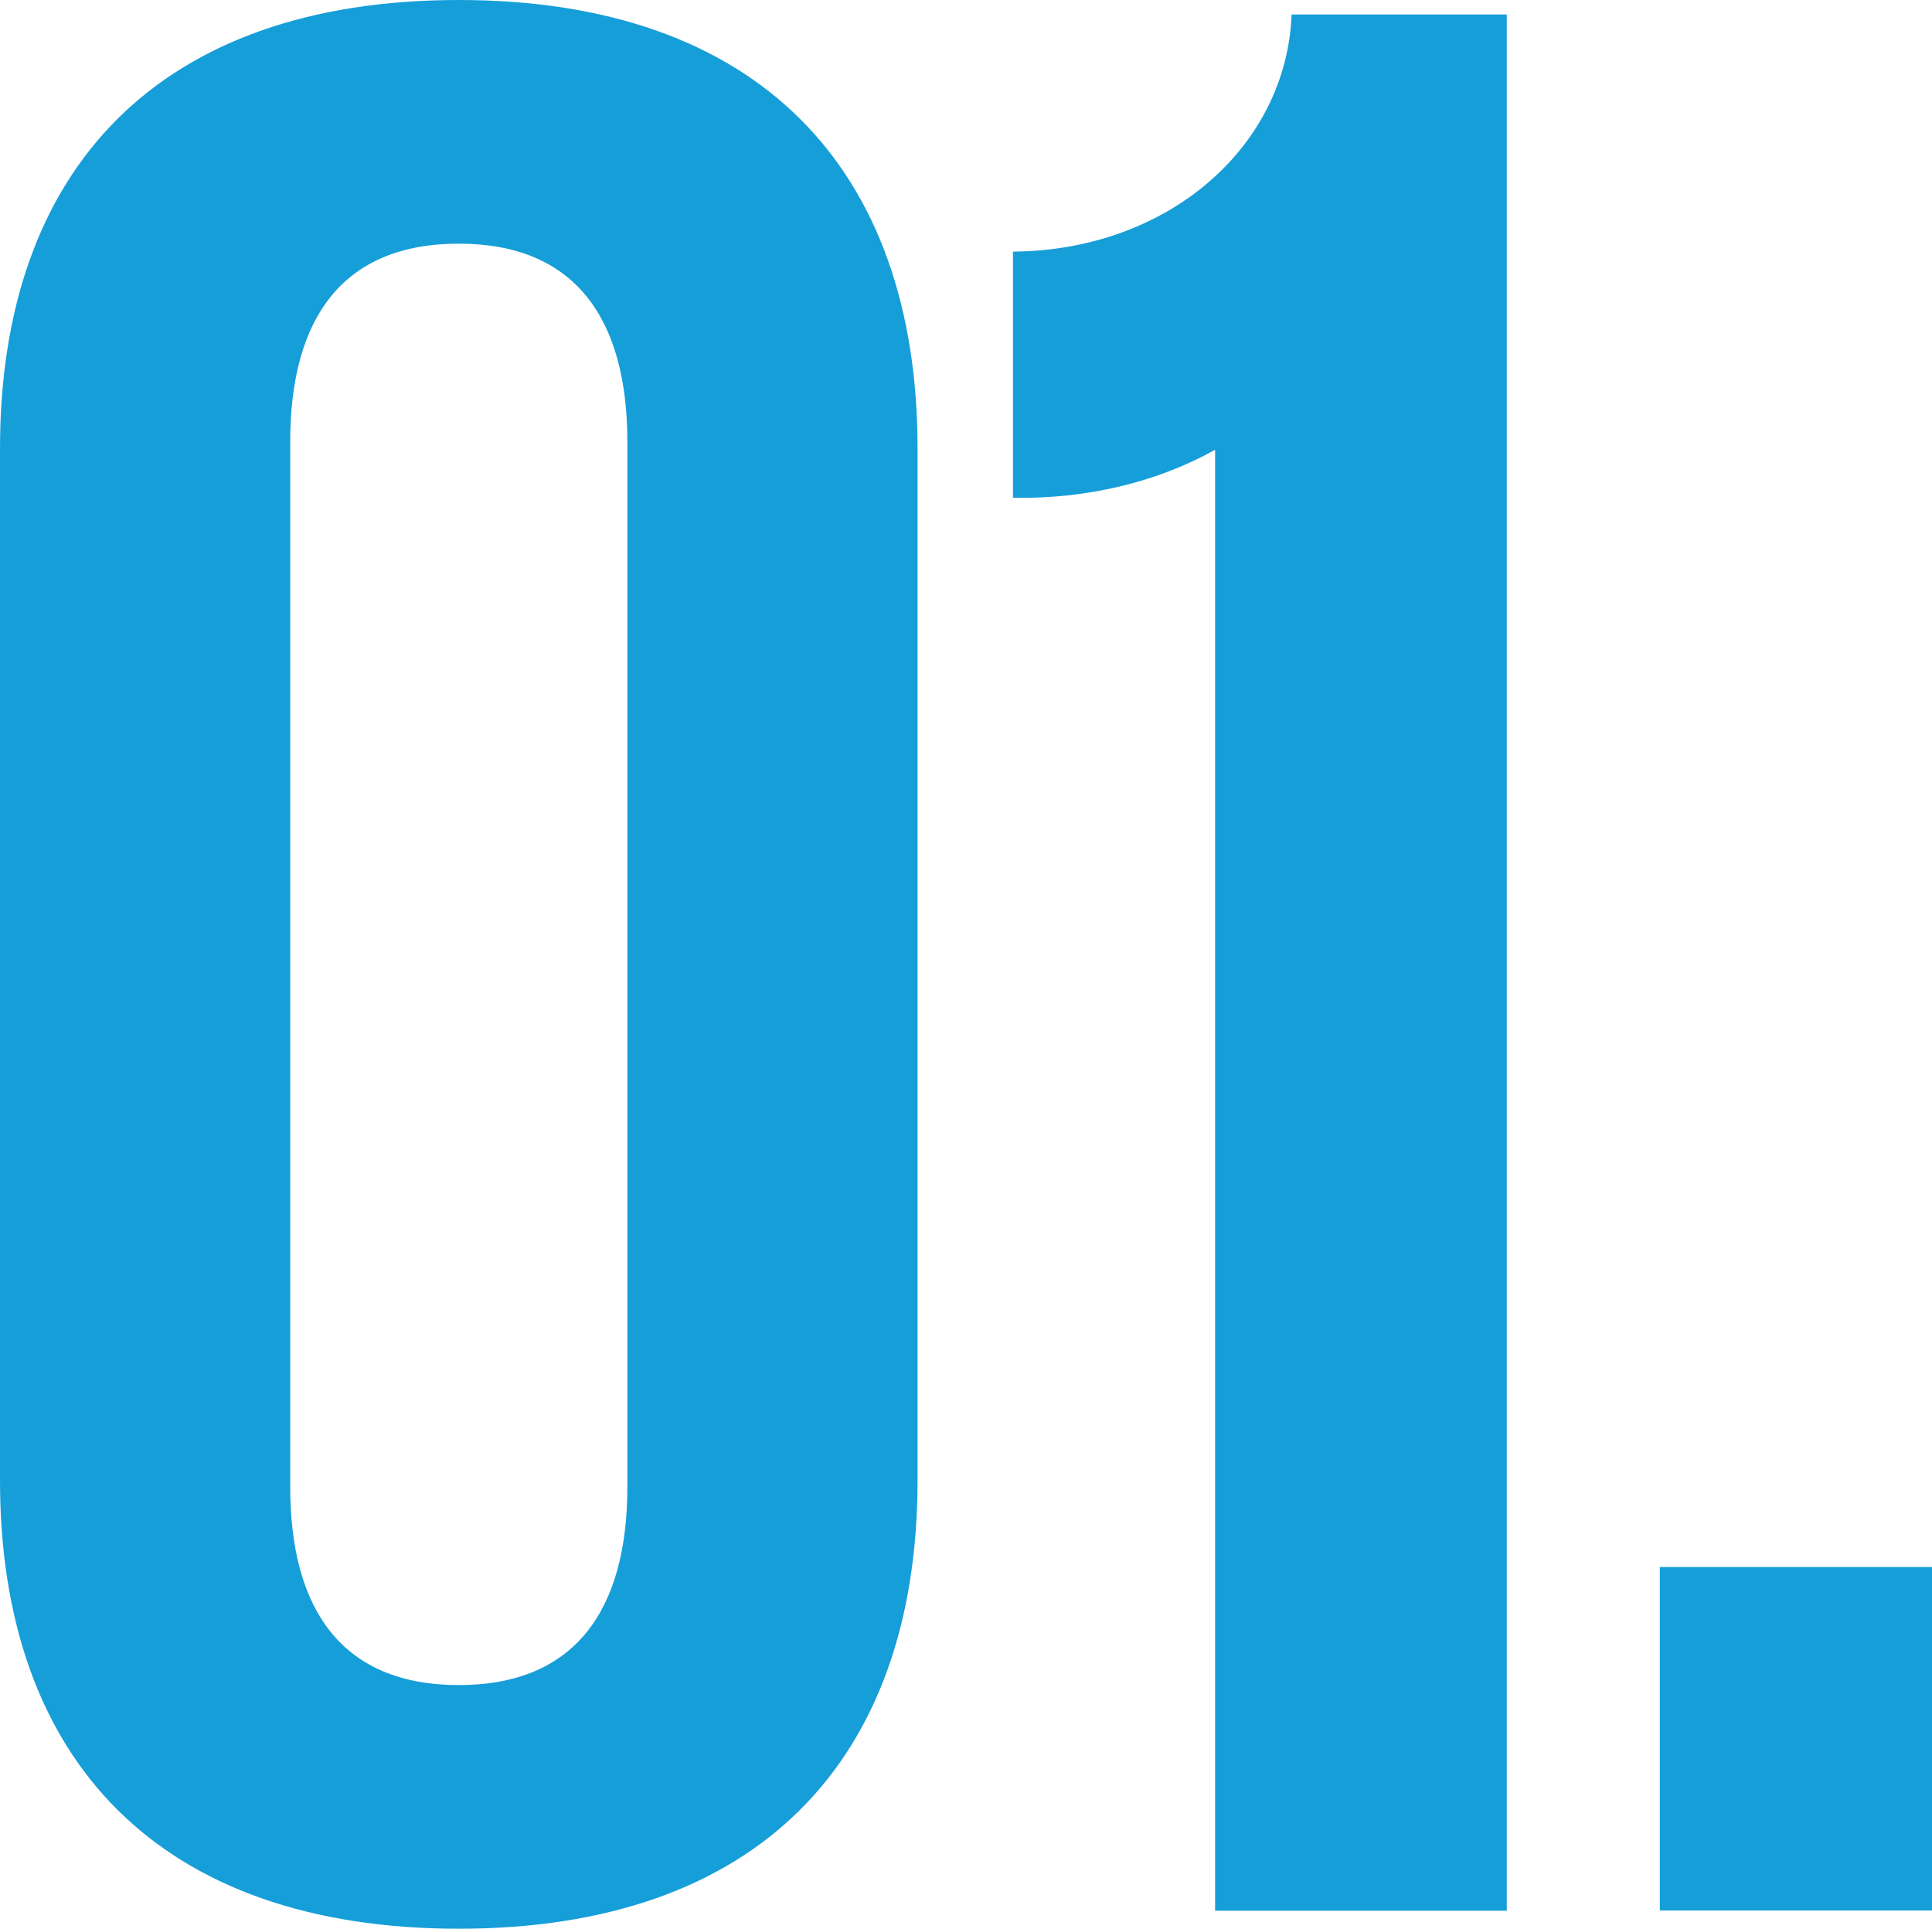<?xml version="1.0" encoding="UTF-8"?>
<svg id="_レイヤー_2" data-name="レイヤー 2" xmlns="http://www.w3.org/2000/svg" viewBox="0 0 92.14 91.98">
  <defs>
    <style>
      .cls-1 {
        fill: #169ed9;
      }
    </style>
  </defs>
  <g id="txt">
    <g>
      <path class="cls-1" d="M0,70.59V21.39C0,7.97,7.67,0,21.88,0s21.88,7.97,21.88,21.39v49.2c0,13.41-7.66,21.39-21.88,21.39S0,84,0,70.59ZM21.88,80.36c5.5,0,8.04-3.52,8.04-9.46V21.08c0-5.93-2.53-9.46-8.04-9.46s-8.04,3.52-8.04,9.46v49.82c0,5.93,2.53,9.46,8.04,9.46Z"/>
      <path class="cls-1" d="M57.95,21.45c-2.78,1.55-6.12,2.35-9.64,2.29v-11.74c7.42-.06,13.04-5.01,13.29-11.31h10.26v90.43h-13.91V21.45Z"/>
      <path class="cls-1" d="M79.16,74.73h12.98v16.38h-12.98v-16.38Z"/>
    </g>
  </g>
</svg>